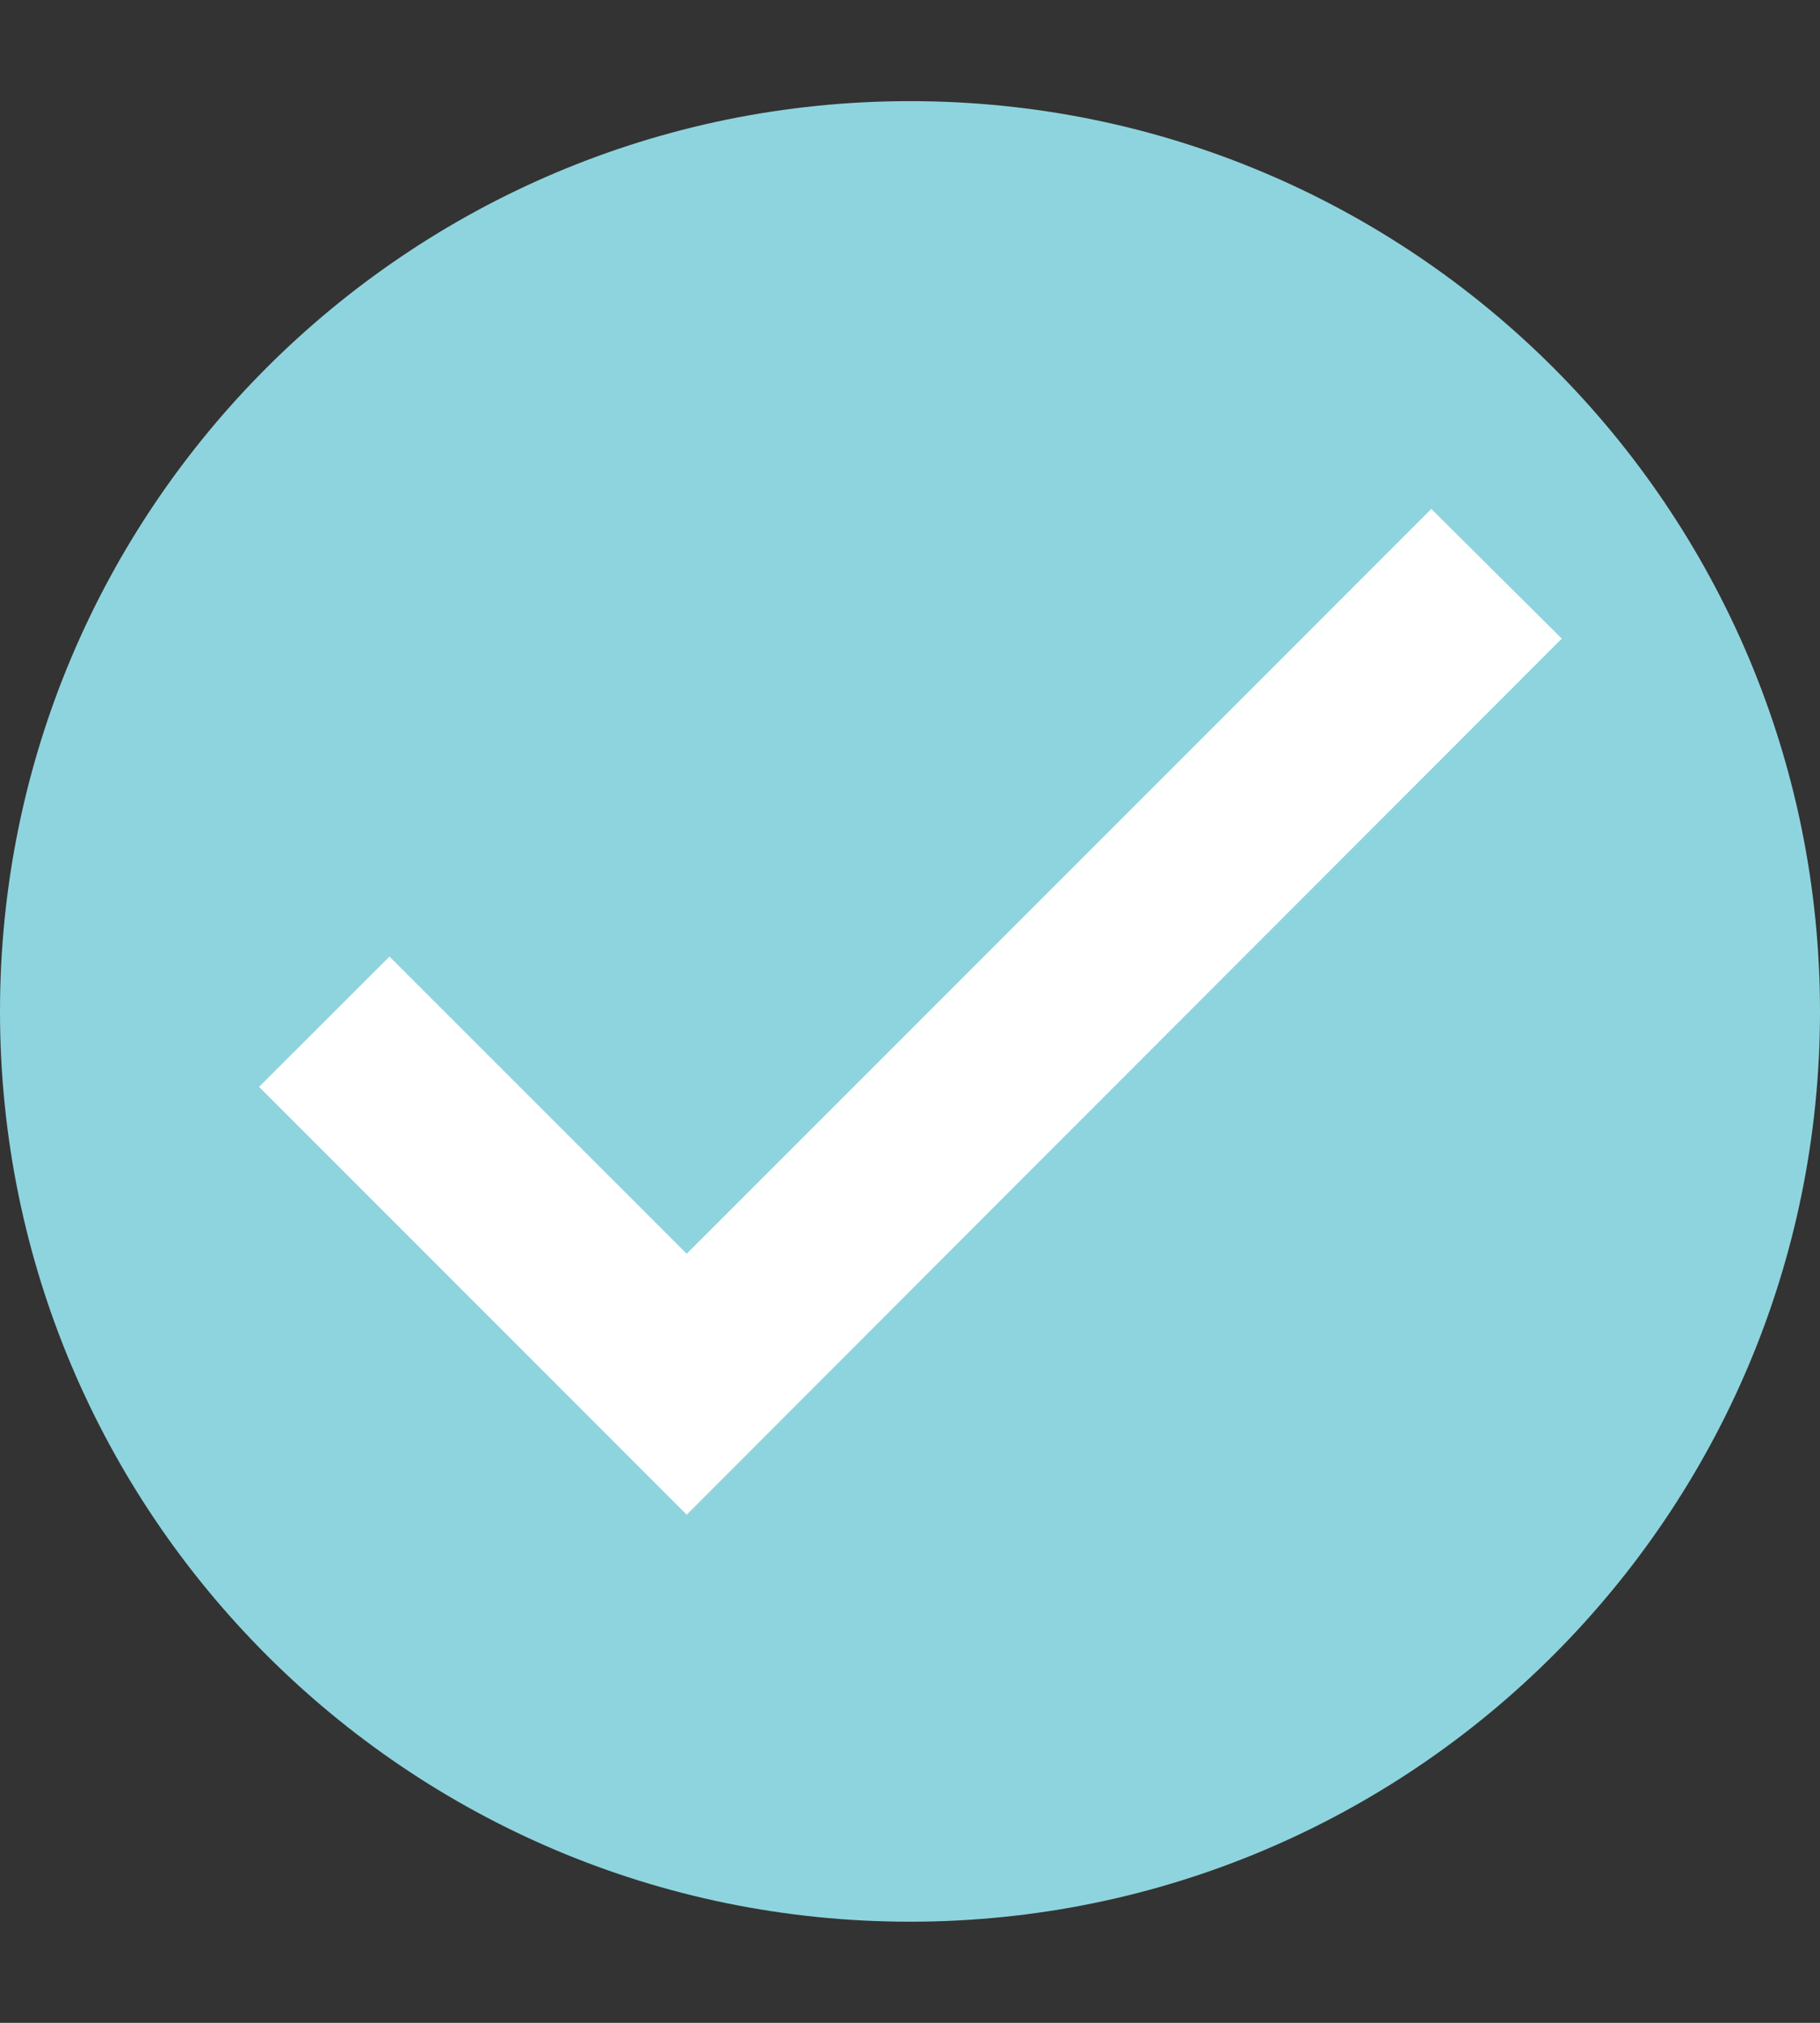 <svg width="9" height="10" viewBox="0 0 9 10" fill="none" xmlns="http://www.w3.org/2000/svg">
<rect x="0" y="0" width="9" height="10" fill="#333333" stroke="none"/>
<g id="Group 85">
<path id="Vector" d="M4.5 9.5C6.985 9.5 9 7.485 9 5C9 2.515 6.985 0.5 4.5 0.5C2.015 0.5 0 2.515 0 5C0 7.485 2.015 9.5 4.5 9.5Z" fill="#8ED4DE"/>
<path id="Vector_2" d="M7.723 3.157L4.04 6.843L3.396 7.488L2.751 6.843L1.281 5.373L1.926 4.729L3.396 6.198L7.078 2.516L7.723 3.157Z" fill="white"/>
</g>
</svg>
